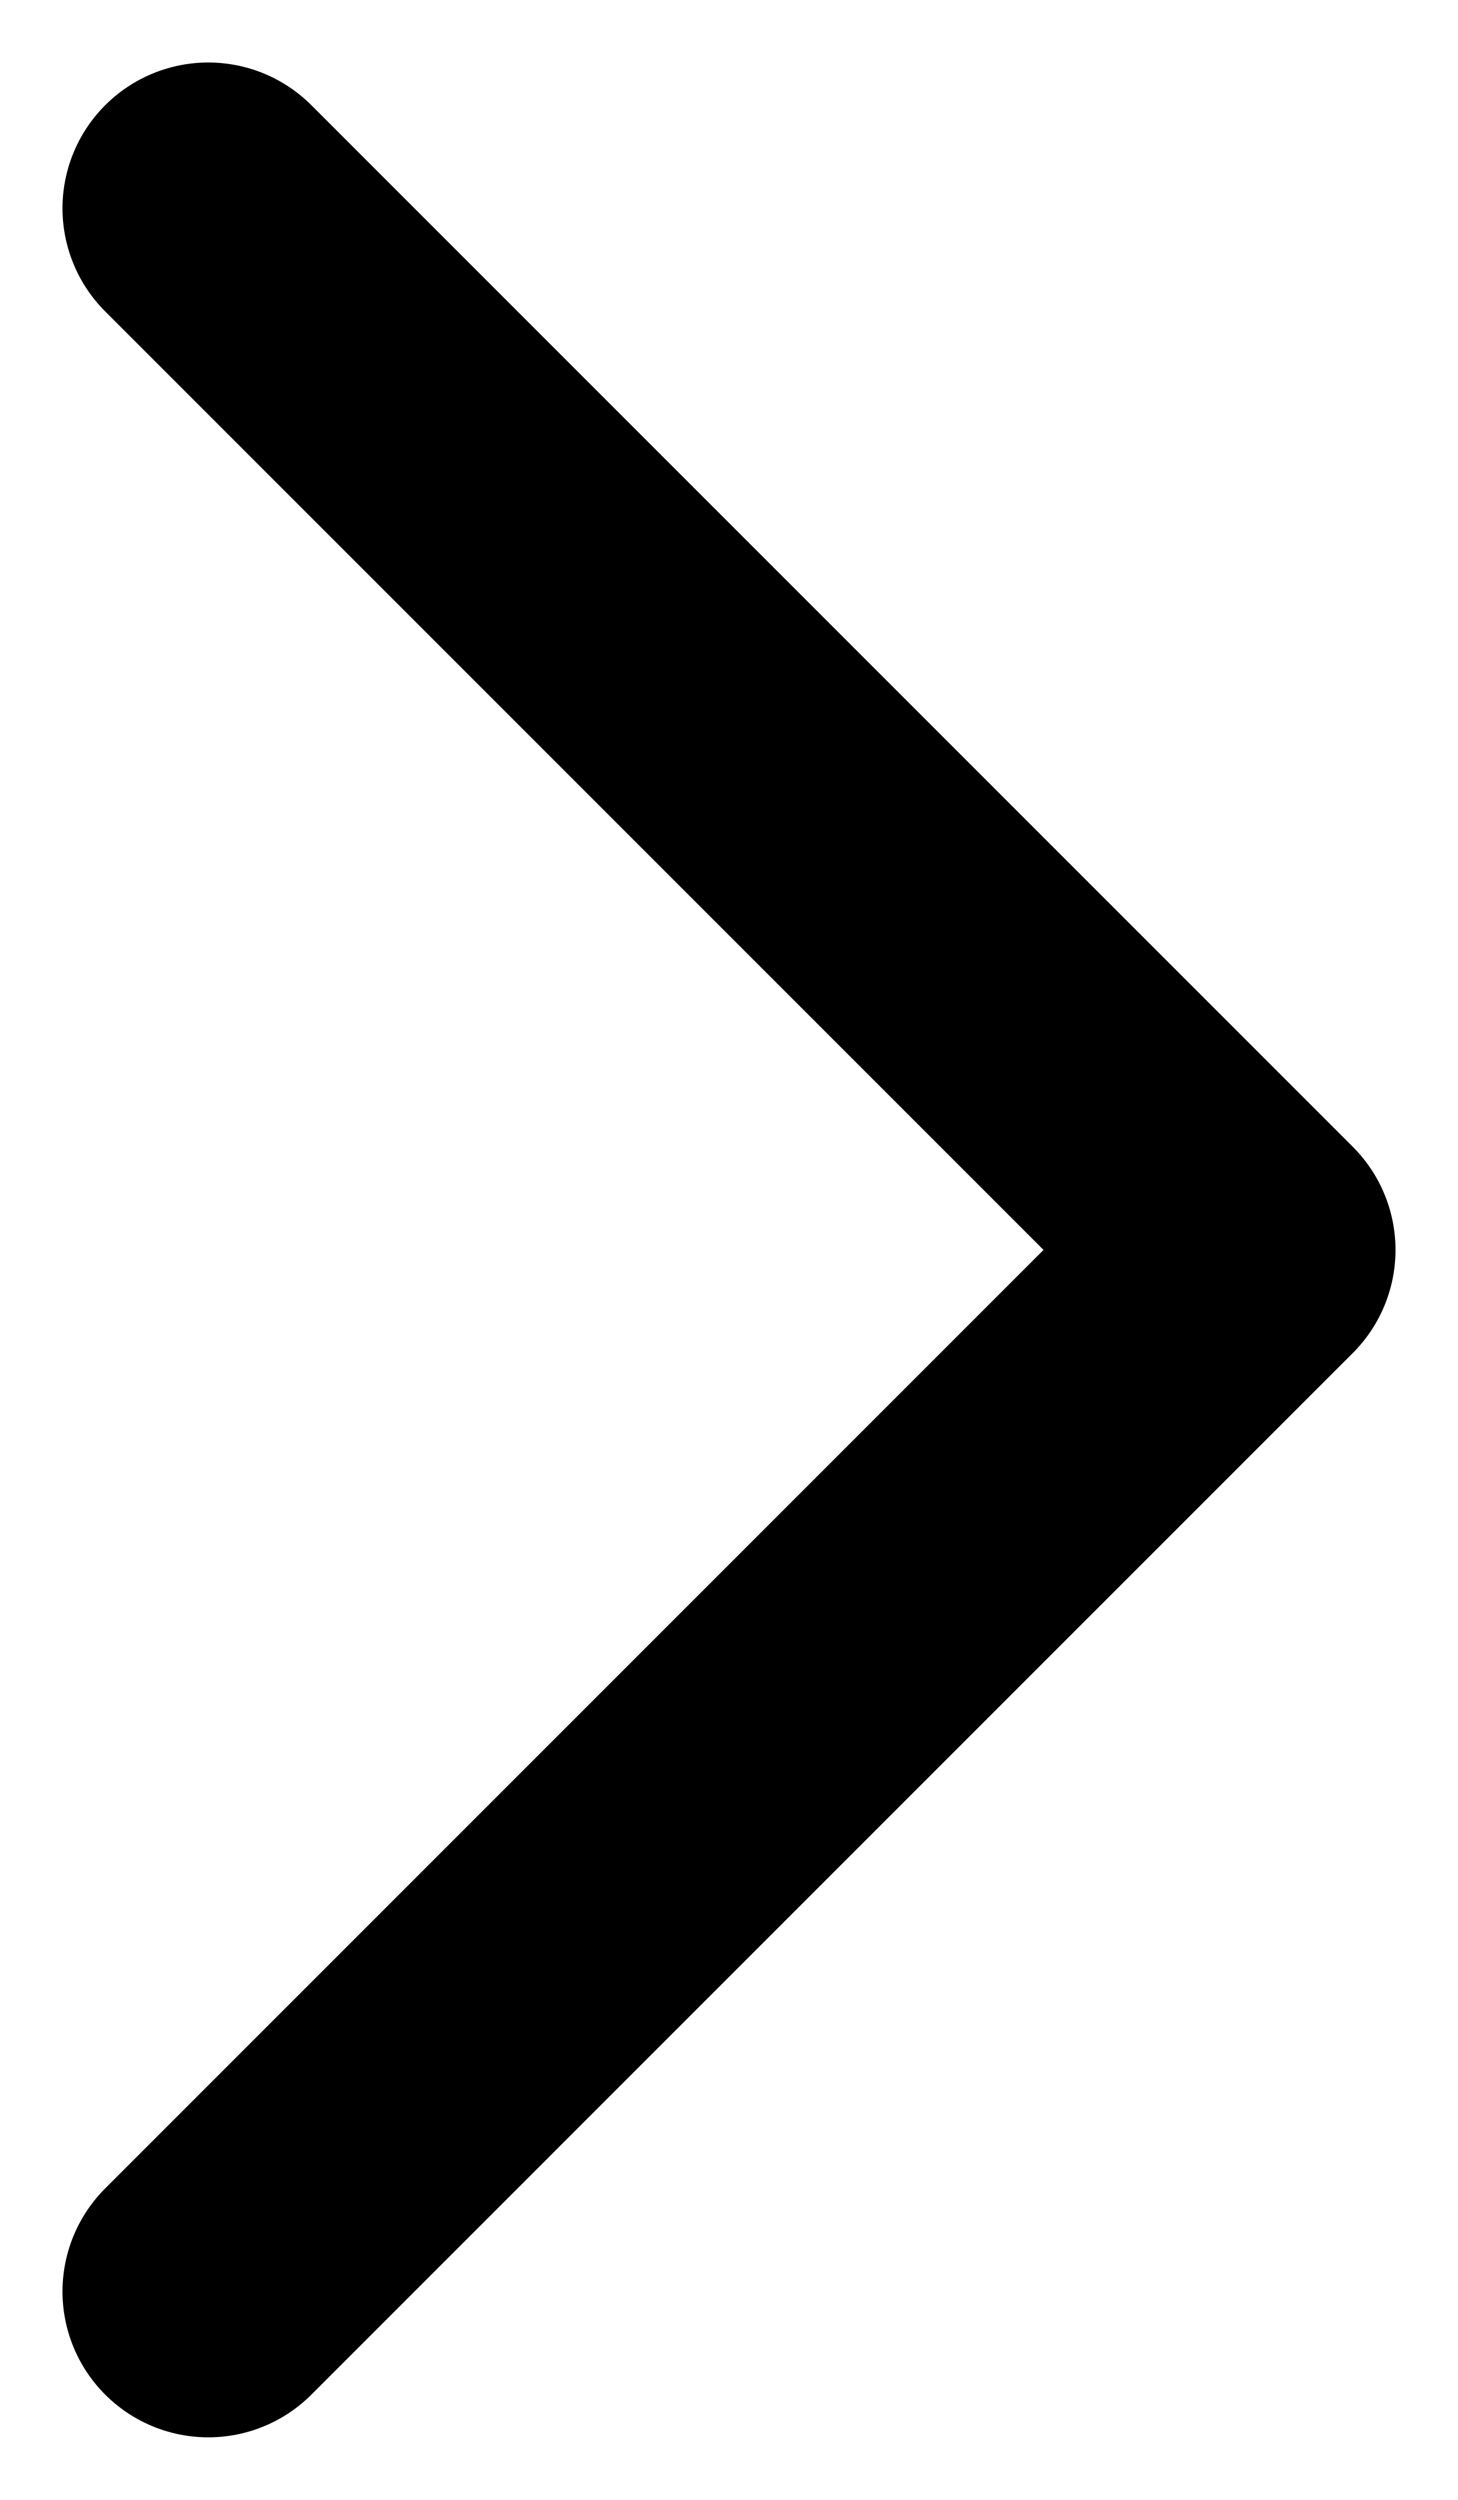 <svg width="7" height="12" viewBox="0 0 7 12" fill="none" xmlns="http://www.w3.org/2000/svg">
    <path d="M1 11L6 6L1 1" stroke="black" stroke-width="1.4" stroke-linecap="round" stroke-linejoin="round"/>
</svg>
